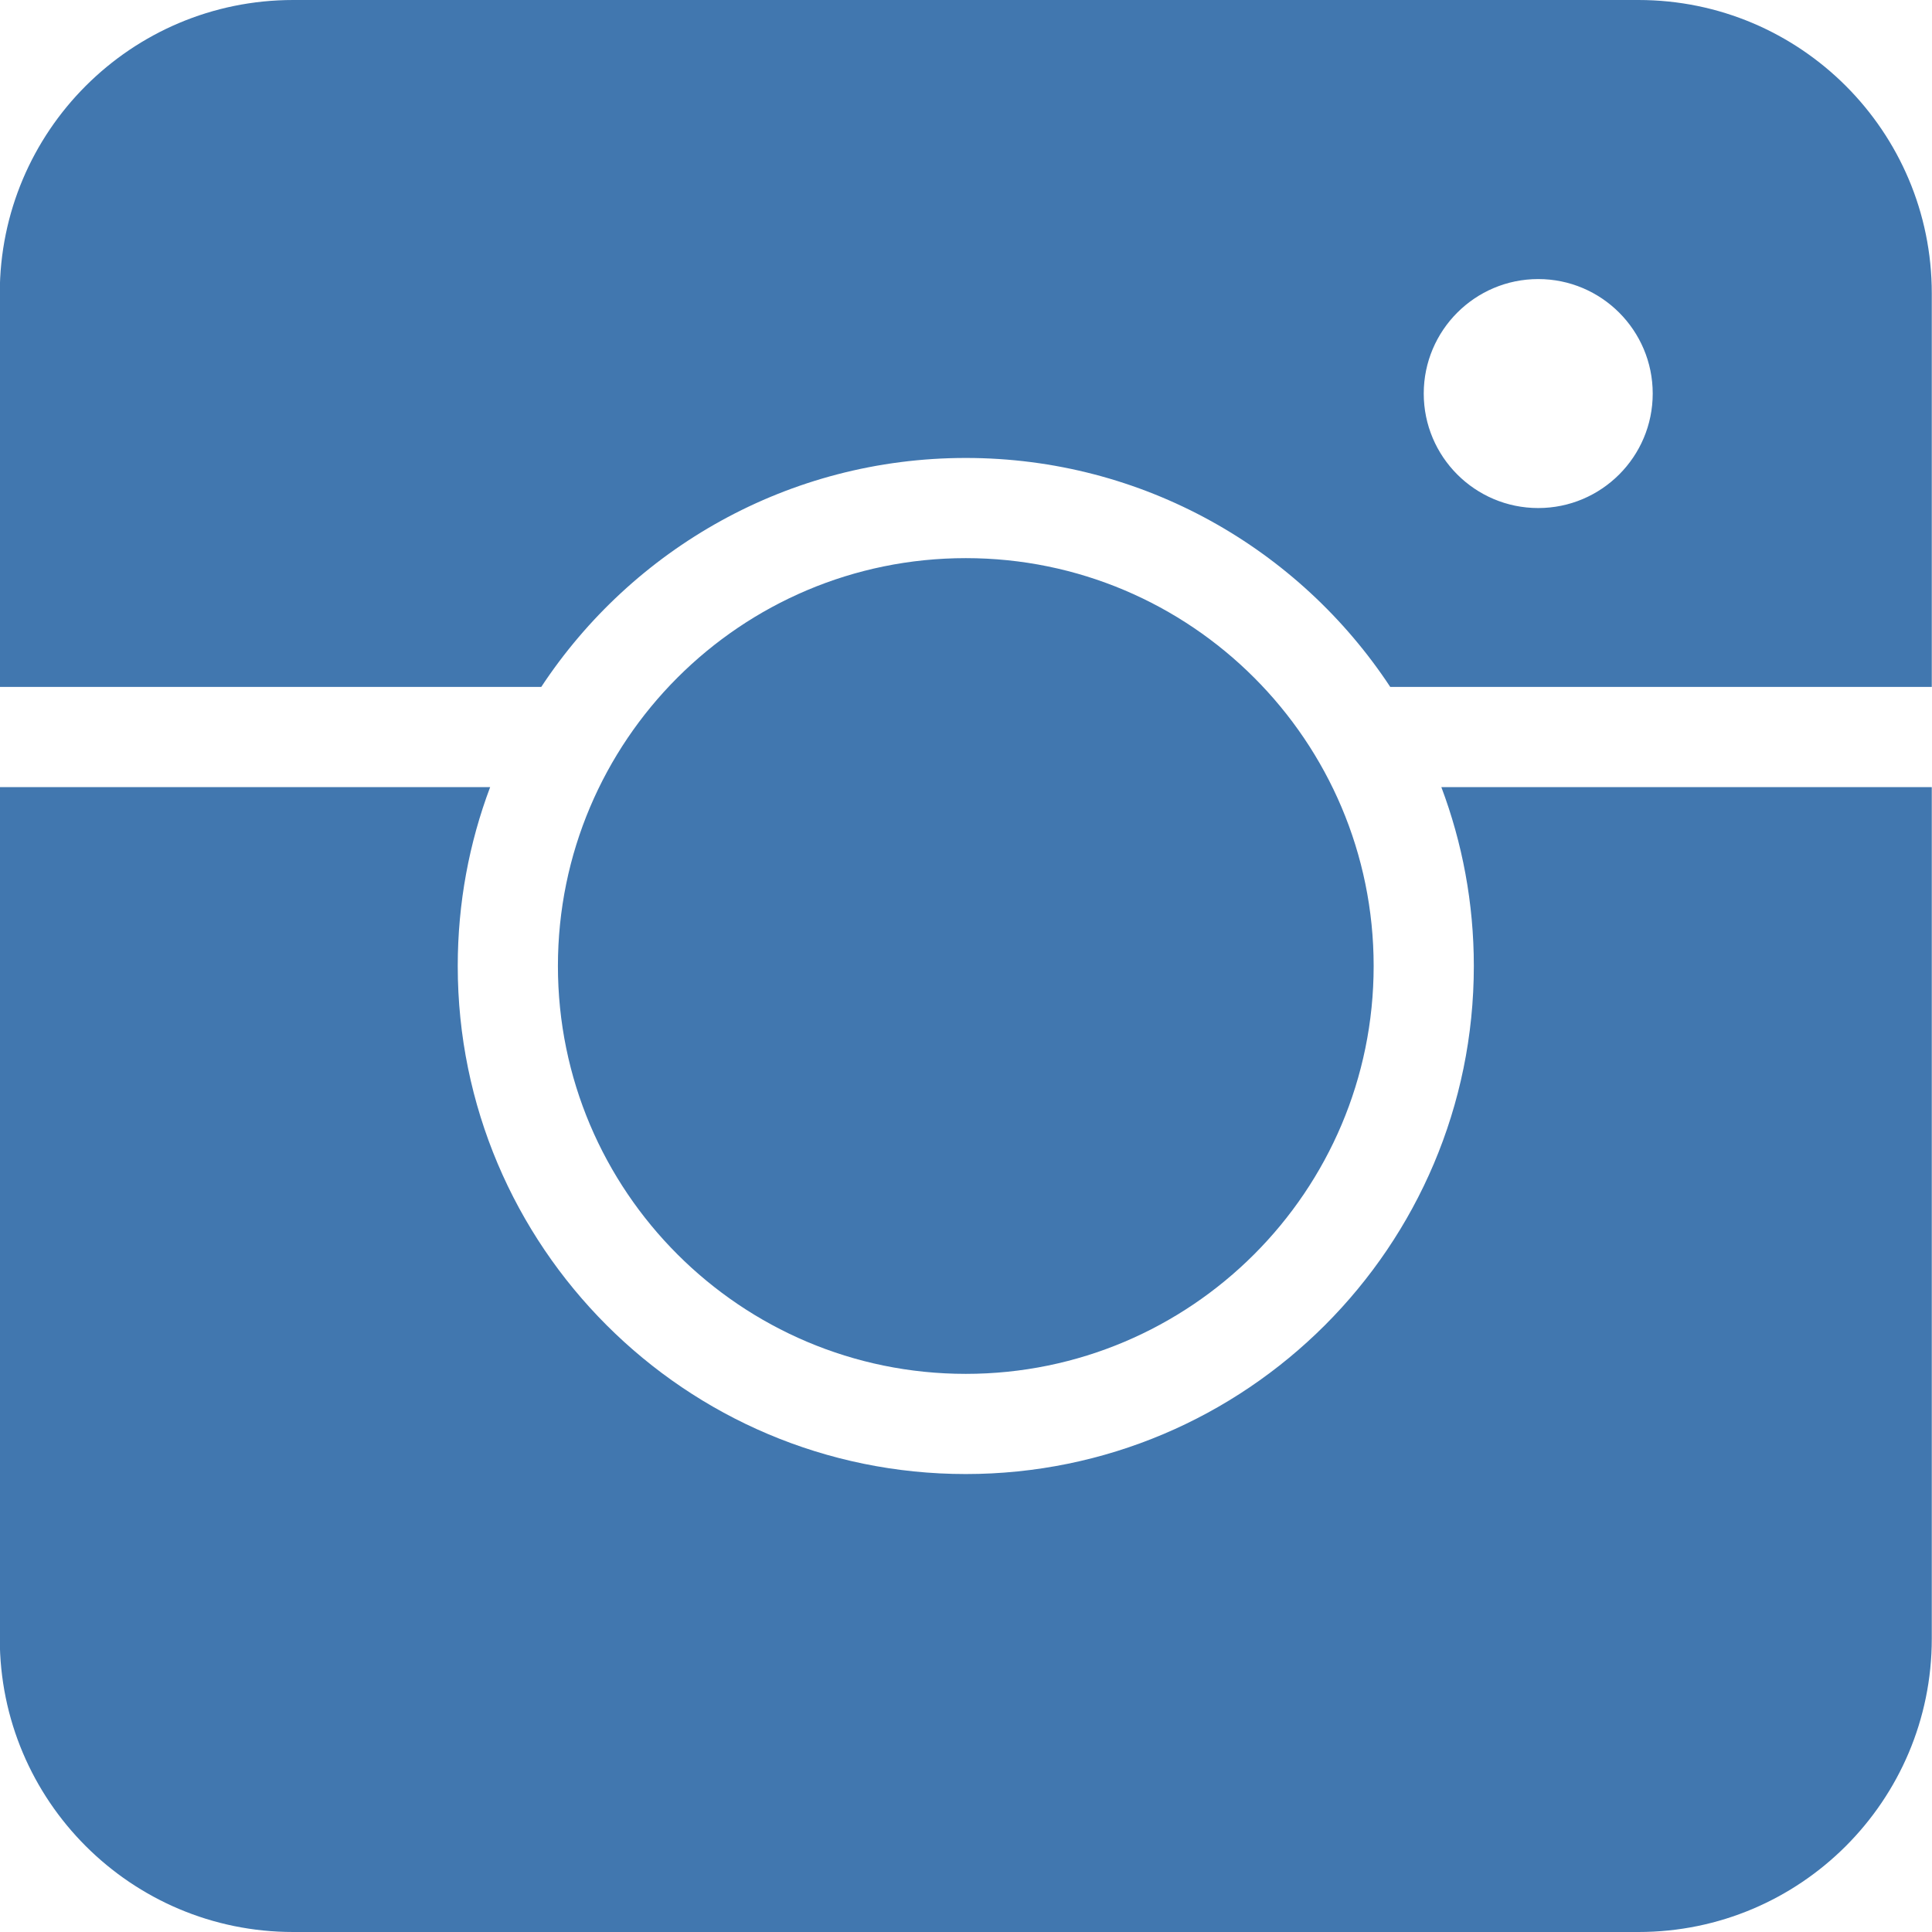 <?xml version="1.0" encoding="UTF-8" standalone="no"?><svg xmlns="http://www.w3.org/2000/svg" xmlns:xlink="http://www.w3.org/1999/xlink" clip-rule="evenodd" fill="#4177af" fill-rule="evenodd" height="270" preserveAspectRatio="xMidYMid meet" stroke-linejoin="round" stroke-miterlimit="2" version="1" viewBox="0.7 0.0 270.0 270.0" width="270" zoomAndPan="magnify"><g id="change1_1"><path d="M1925.67,1248L1857.13,1248C1860.06,1255.78 1861.67,1264.2 1861.67,1273C1861.67,1312.19 1829.85,1344 1790.67,1344C1751.48,1344 1719.67,1312.19 1719.67,1273C1719.67,1264.2 1721.27,1255.78 1724.2,1248L1655.67,1248L1655.67,1367C1655.67,1389.64 1674.02,1408 1696.67,1408L1884.67,1408C1907.31,1408 1925.67,1389.64 1925.67,1367L1925.67,1248ZM1790.67,1216C1822.13,1216 1847.67,1241.54 1847.67,1273C1847.67,1304.46 1822.13,1330 1790.67,1330C1759.21,1330 1733.67,1304.46 1733.67,1273C1733.67,1241.54 1759.21,1216 1790.67,1216ZM1655.67,1234L1731.34,1234C1744.05,1214.73 1765.88,1202 1790.67,1202C1815.45,1202 1837.29,1214.73 1849.99,1234L1925.67,1234L1925.67,1179C1925.67,1156.36 1907.31,1138 1884.67,1138L1696.67,1138C1674.02,1138 1655.67,1156.36 1655.67,1179L1655.67,1234ZM1870.67,1177C1879.5,1177 1886.67,1184.17 1886.67,1193C1886.67,1201.83 1879.5,1209 1870.67,1209C1861.84,1209 1854.67,1201.83 1854.67,1193C1854.67,1184.17 1861.84,1177 1870.67,1177Z" fill="inherit" transform="translate(-1655 -1138)"/></g></svg>